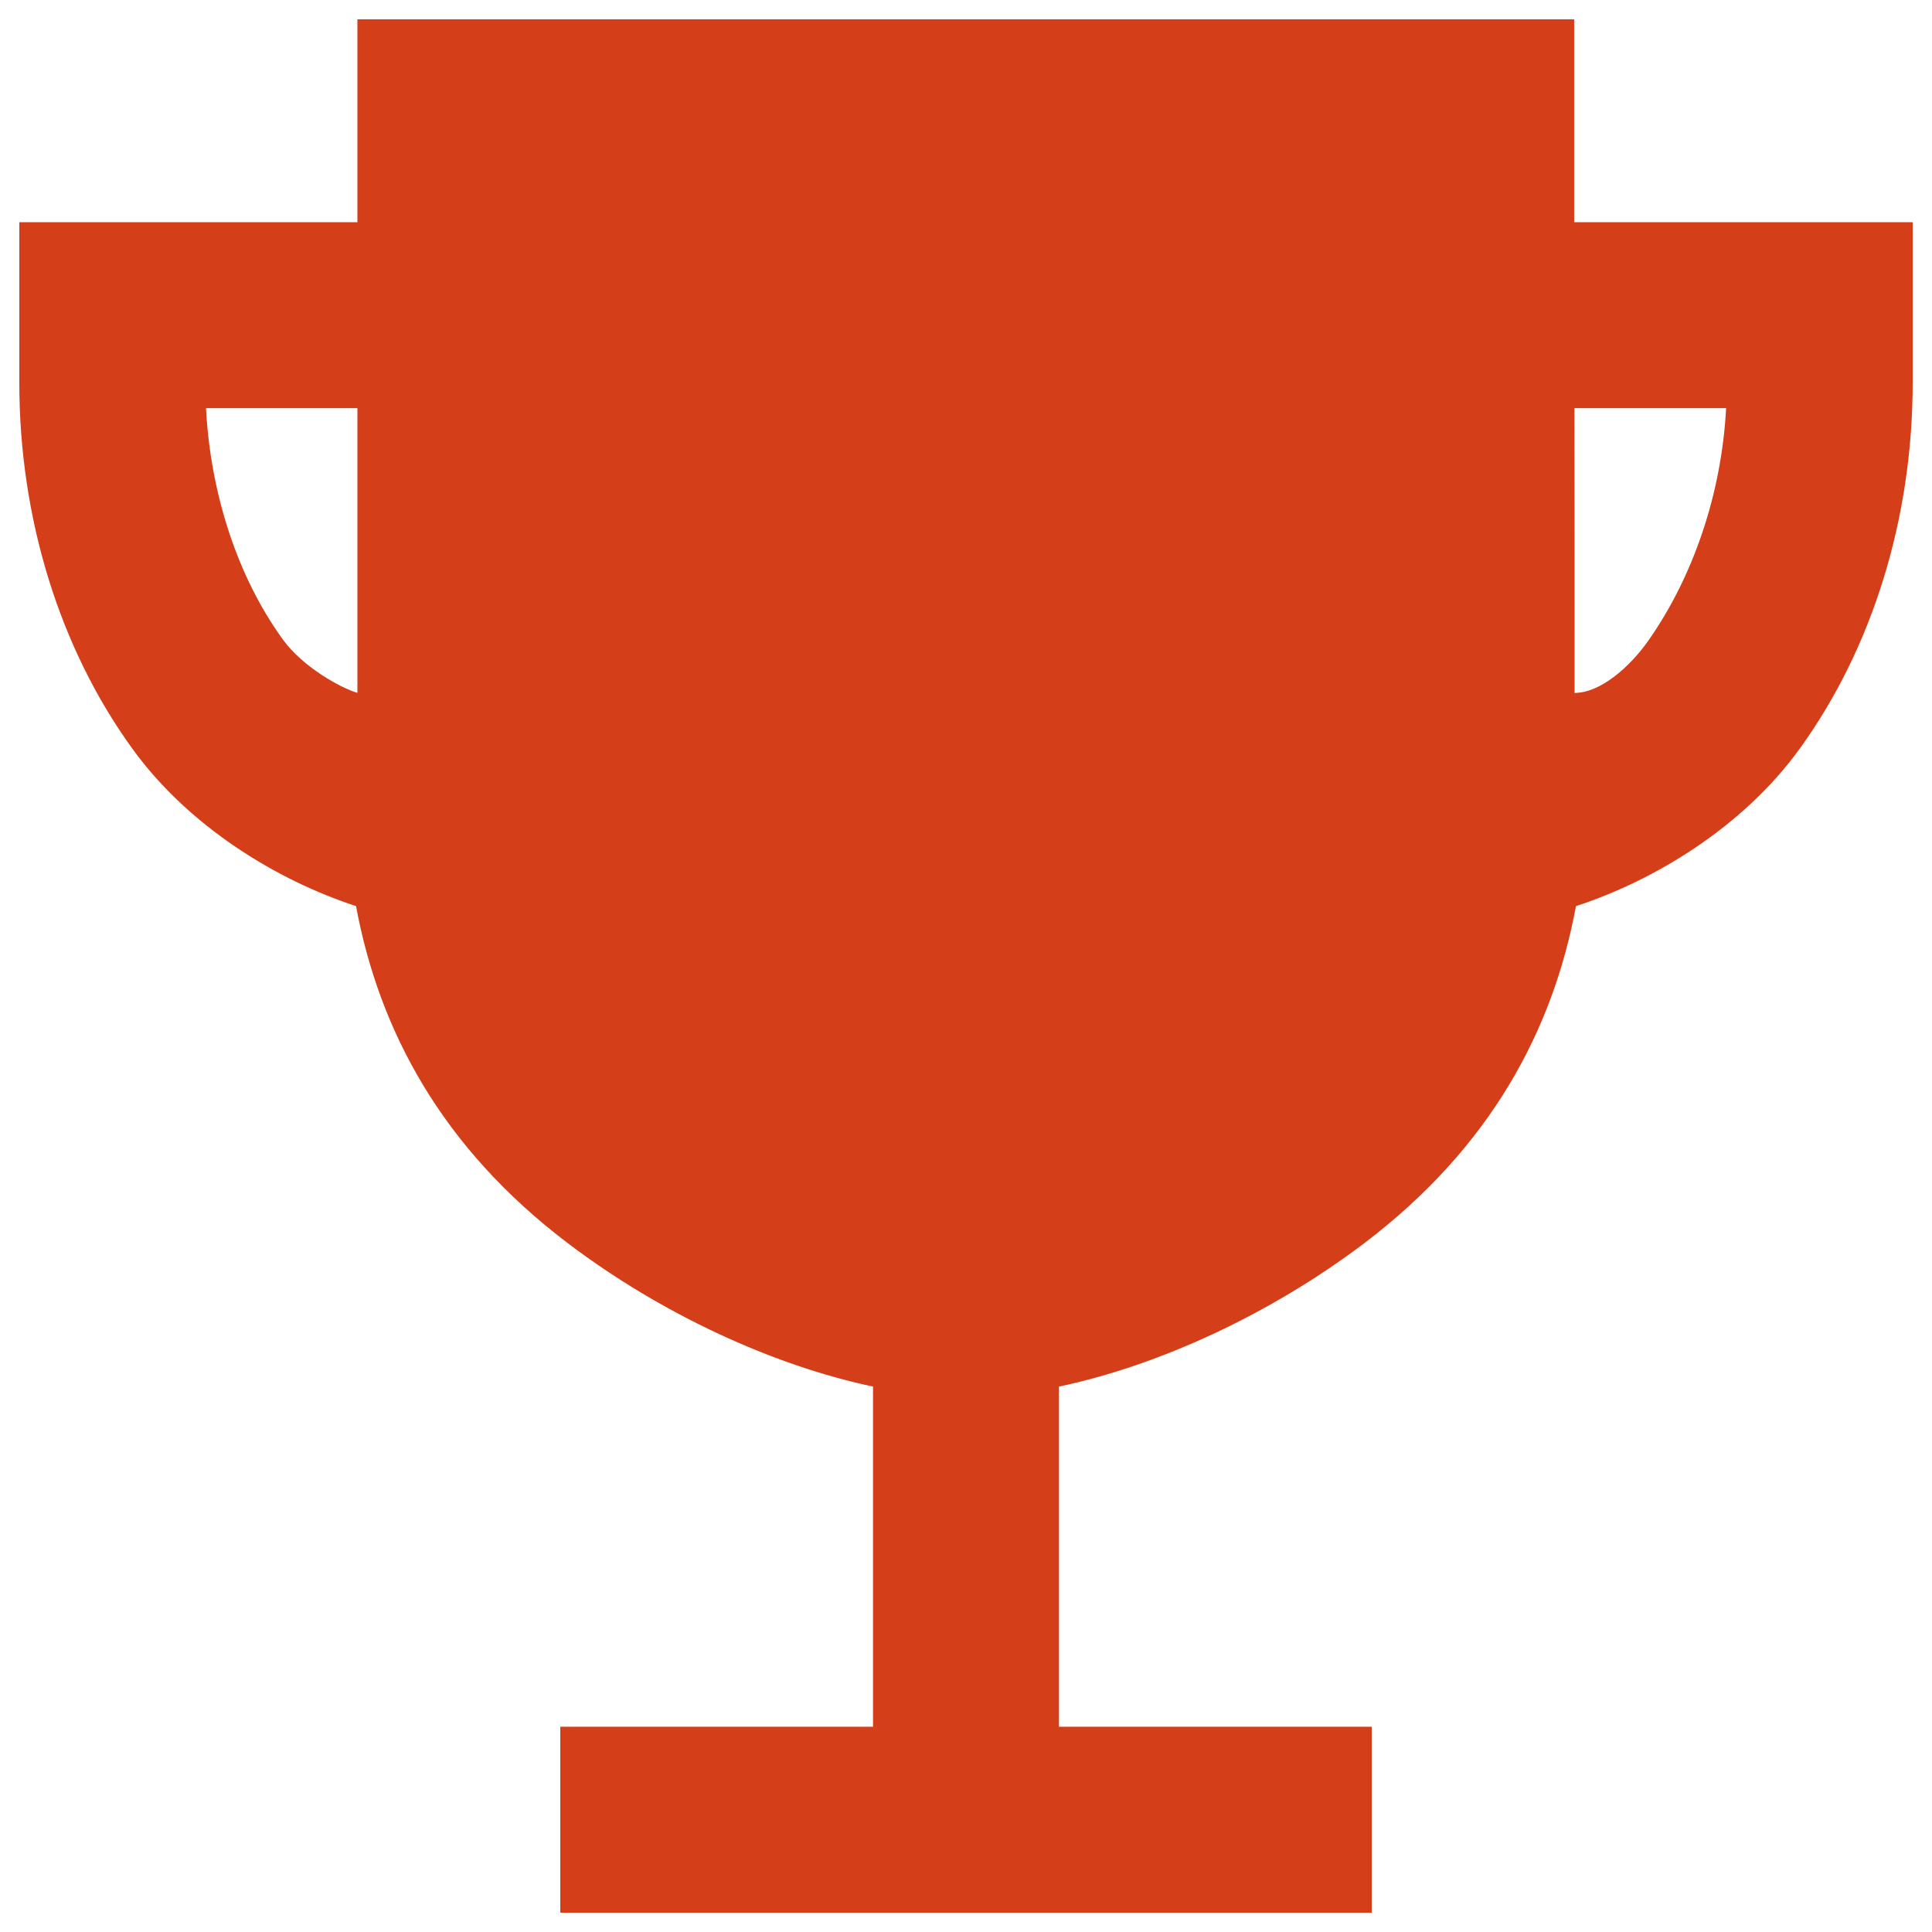 <?xml version="1.0" encoding="UTF-8"?> <svg xmlns="http://www.w3.org/2000/svg" width="32" height="32" viewBox="0 0 32 32" fill="none"><g clip-path="url(#clip0_1721_2466)"><path d="M26.073 3.68V0.32H5.92V3.68H0.32V6.34C0.32 8.58 0.985 10.735 2.194 12.403C3.127 13.691 4.585 14.58 5.897 15.008C6.278 17.058 7.311 19.007 9.411 20.596C10.95 21.762 12.802 22.616 14.46 22.966V28.6H9.28V31.68H22.72V28.6H17.54V22.966C19.199 22.616 21.049 21.762 22.59 20.596C24.69 19.007 25.723 17.058 26.103 15.008C27.415 14.58 28.874 13.691 29.807 12.403C31.015 10.735 31.68 8.58 31.68 6.34V3.68H26.073ZM4.688 10.596C3.941 9.569 3.486 8.188 3.412 6.76H5.92V11.476C5.645 11.396 5.016 11.048 4.688 10.596ZM27.312 10.596C26.99 11.059 26.5 11.477 26.08 11.477C26.08 9.909 26.08 8.236 26.077 6.76H28.59C28.514 8.188 28.04 9.553 27.312 10.596Z" fill="#D43E18"></path></g><defs><clipPath id="clip0_1721_2466"><rect width="32" height="32" fill="white"></rect></clipPath></defs></svg> 